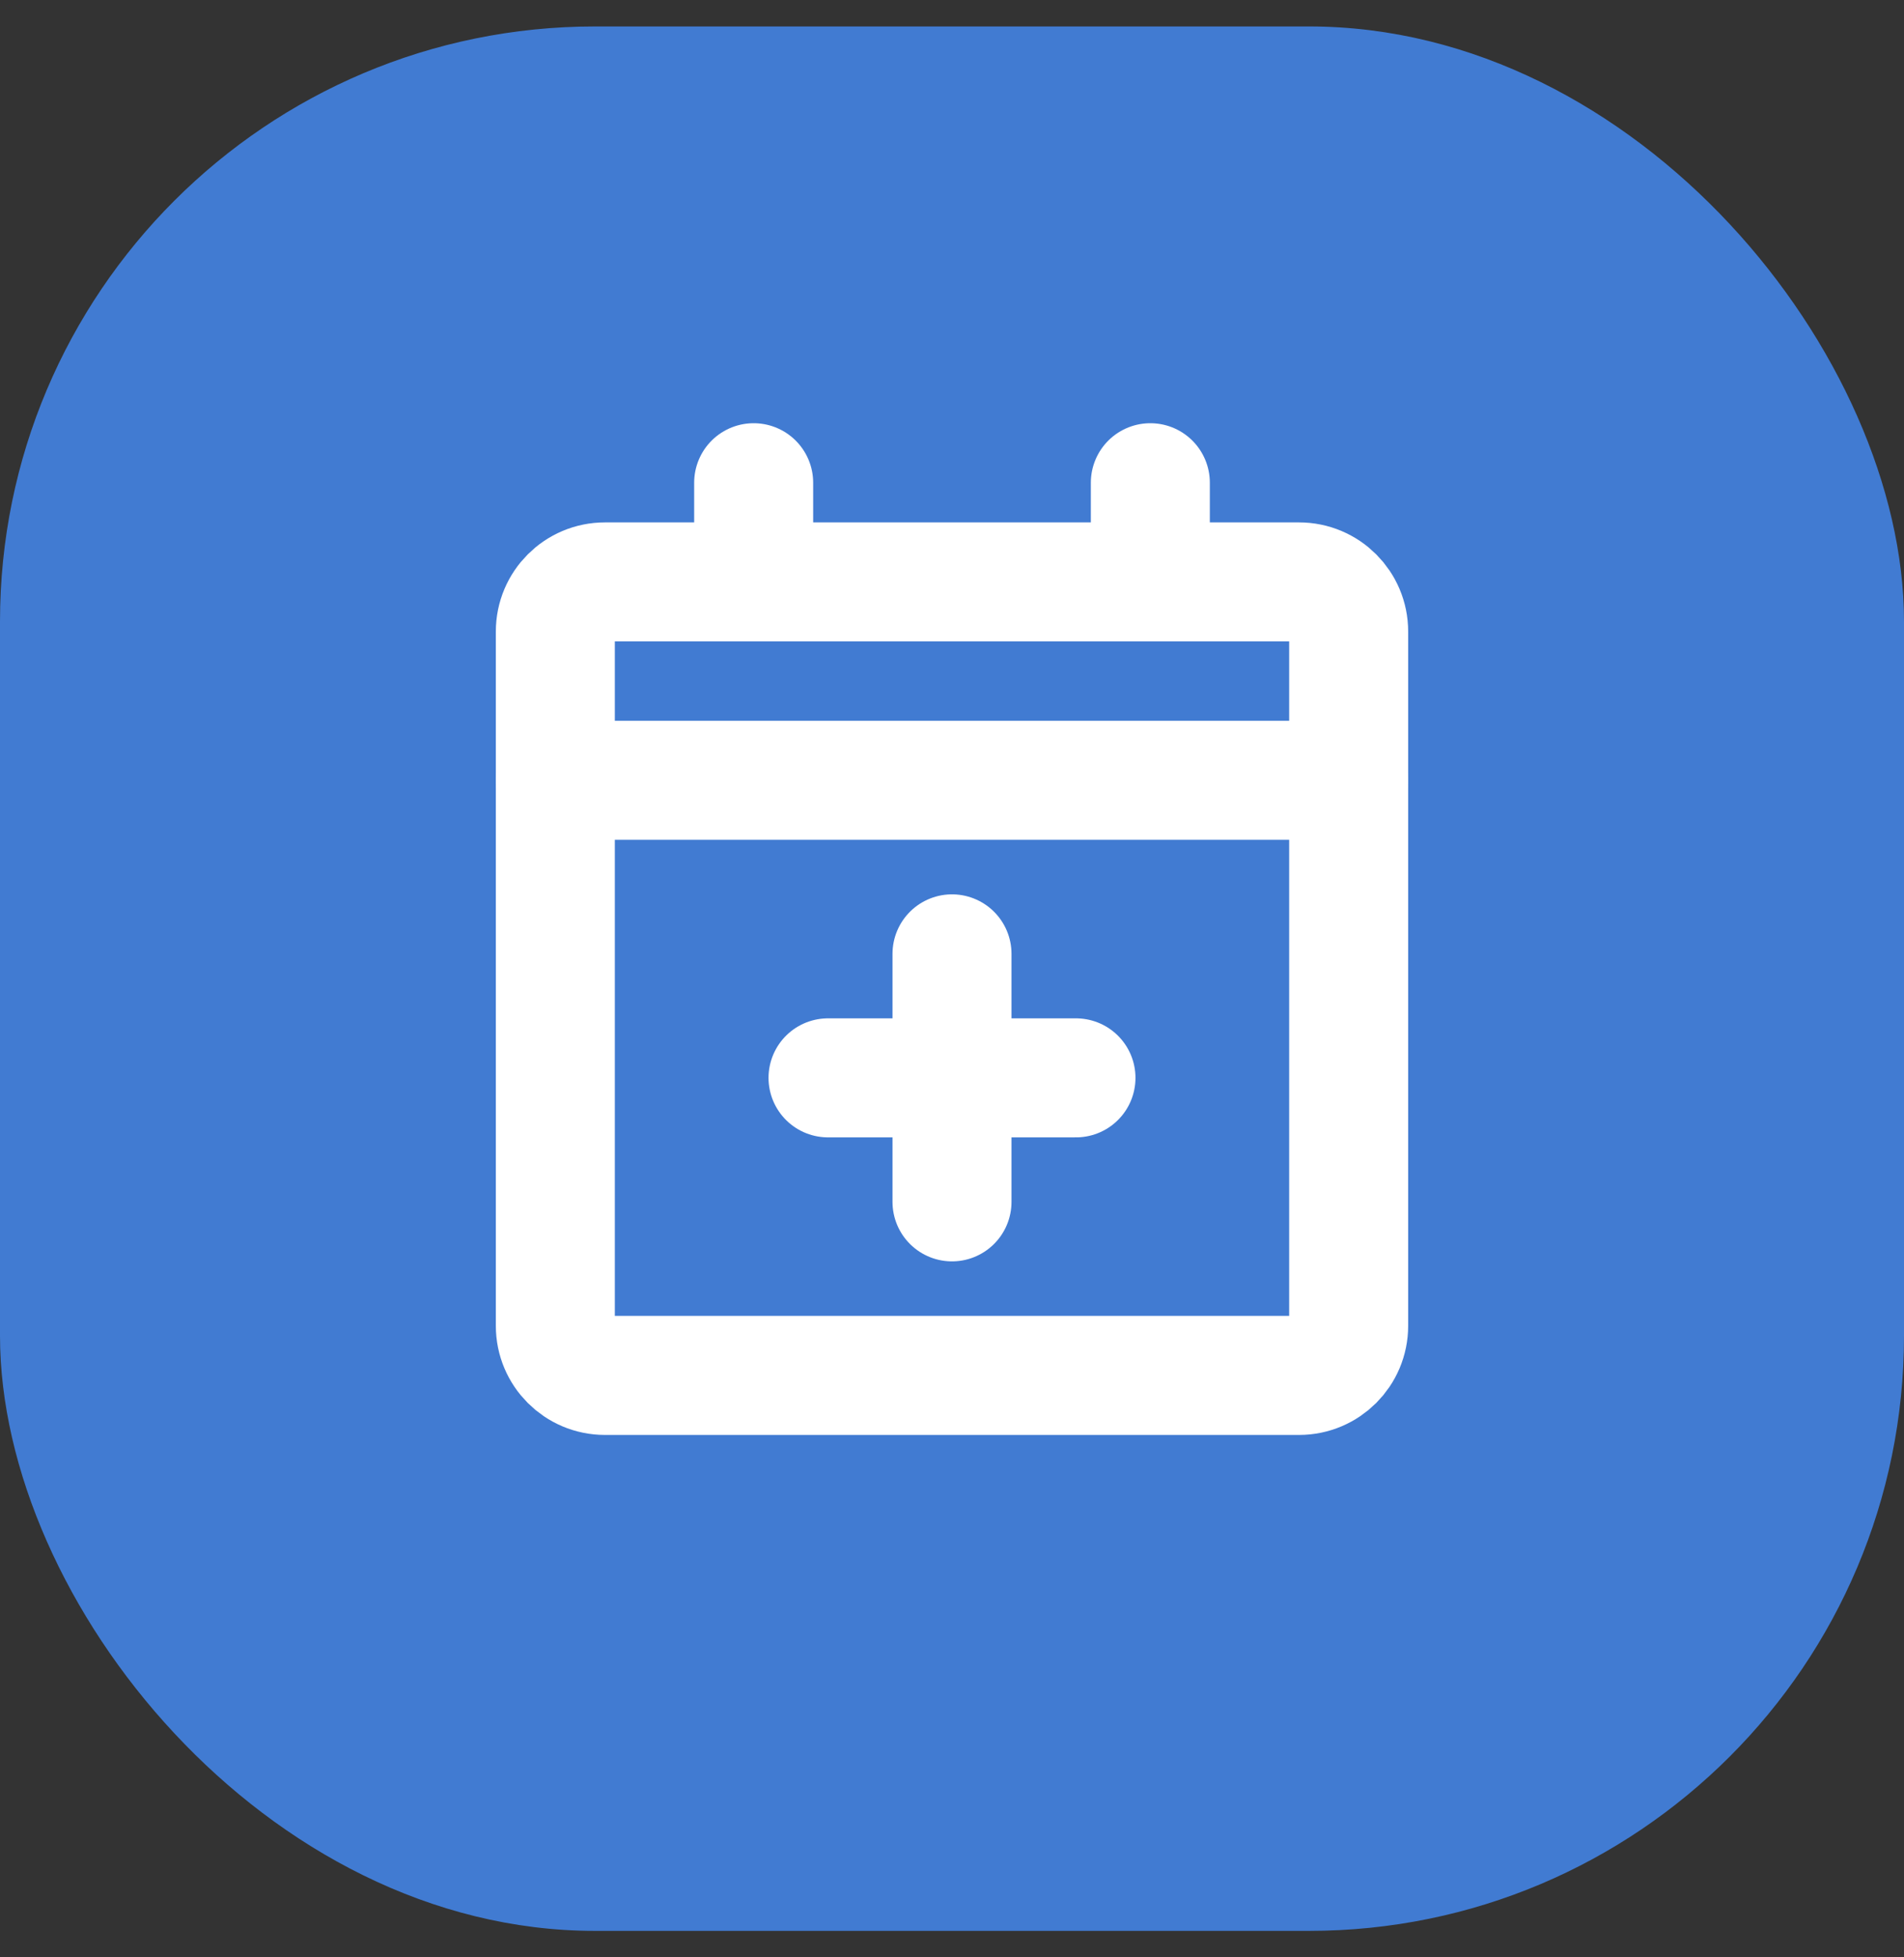 <svg width="36" height="37" viewBox="0 0 36 37" fill="none" xmlns="http://www.w3.org/2000/svg">
<rect x="0" y="0" width="36" height="37" fill="#333333" stroke="none"/>
<rect y="0.5" width="36" height="36" rx="11.25" fill="#417BD2"/>
<path d="M10.5 14.75H25.5" stroke="white" stroke-width="2.25" stroke-linecap="round" stroke-linejoin="round"/>
<path d="M24.562 11H11.438C10.92 11 10.5 11.42 10.5 11.938V25.062C10.5 25.58 10.92 26 11.438 26H24.562C25.08 26 25.5 25.58 25.5 25.062V11.938C25.5 11.42 25.08 11 24.562 11Z" stroke="white" stroke-width="2.25" stroke-linecap="round" stroke-linejoin="round"/>
<path d="M20.344 20.375H15.656" stroke="white" stroke-width="2.25" stroke-linecap="round" stroke-linejoin="round"/>
<path d="M18 18.031V22.719" stroke="white" stroke-width="2.25" stroke-linecap="round" stroke-linejoin="round"/>
<path d="M21.75 9.125V11" stroke="white" stroke-width="2.25" stroke-linecap="round" stroke-linejoin="round"/>
<path d="M14.25 9.125V11" stroke="white" stroke-width="2.25" stroke-linecap="round" stroke-linejoin="round"/>
</svg>
